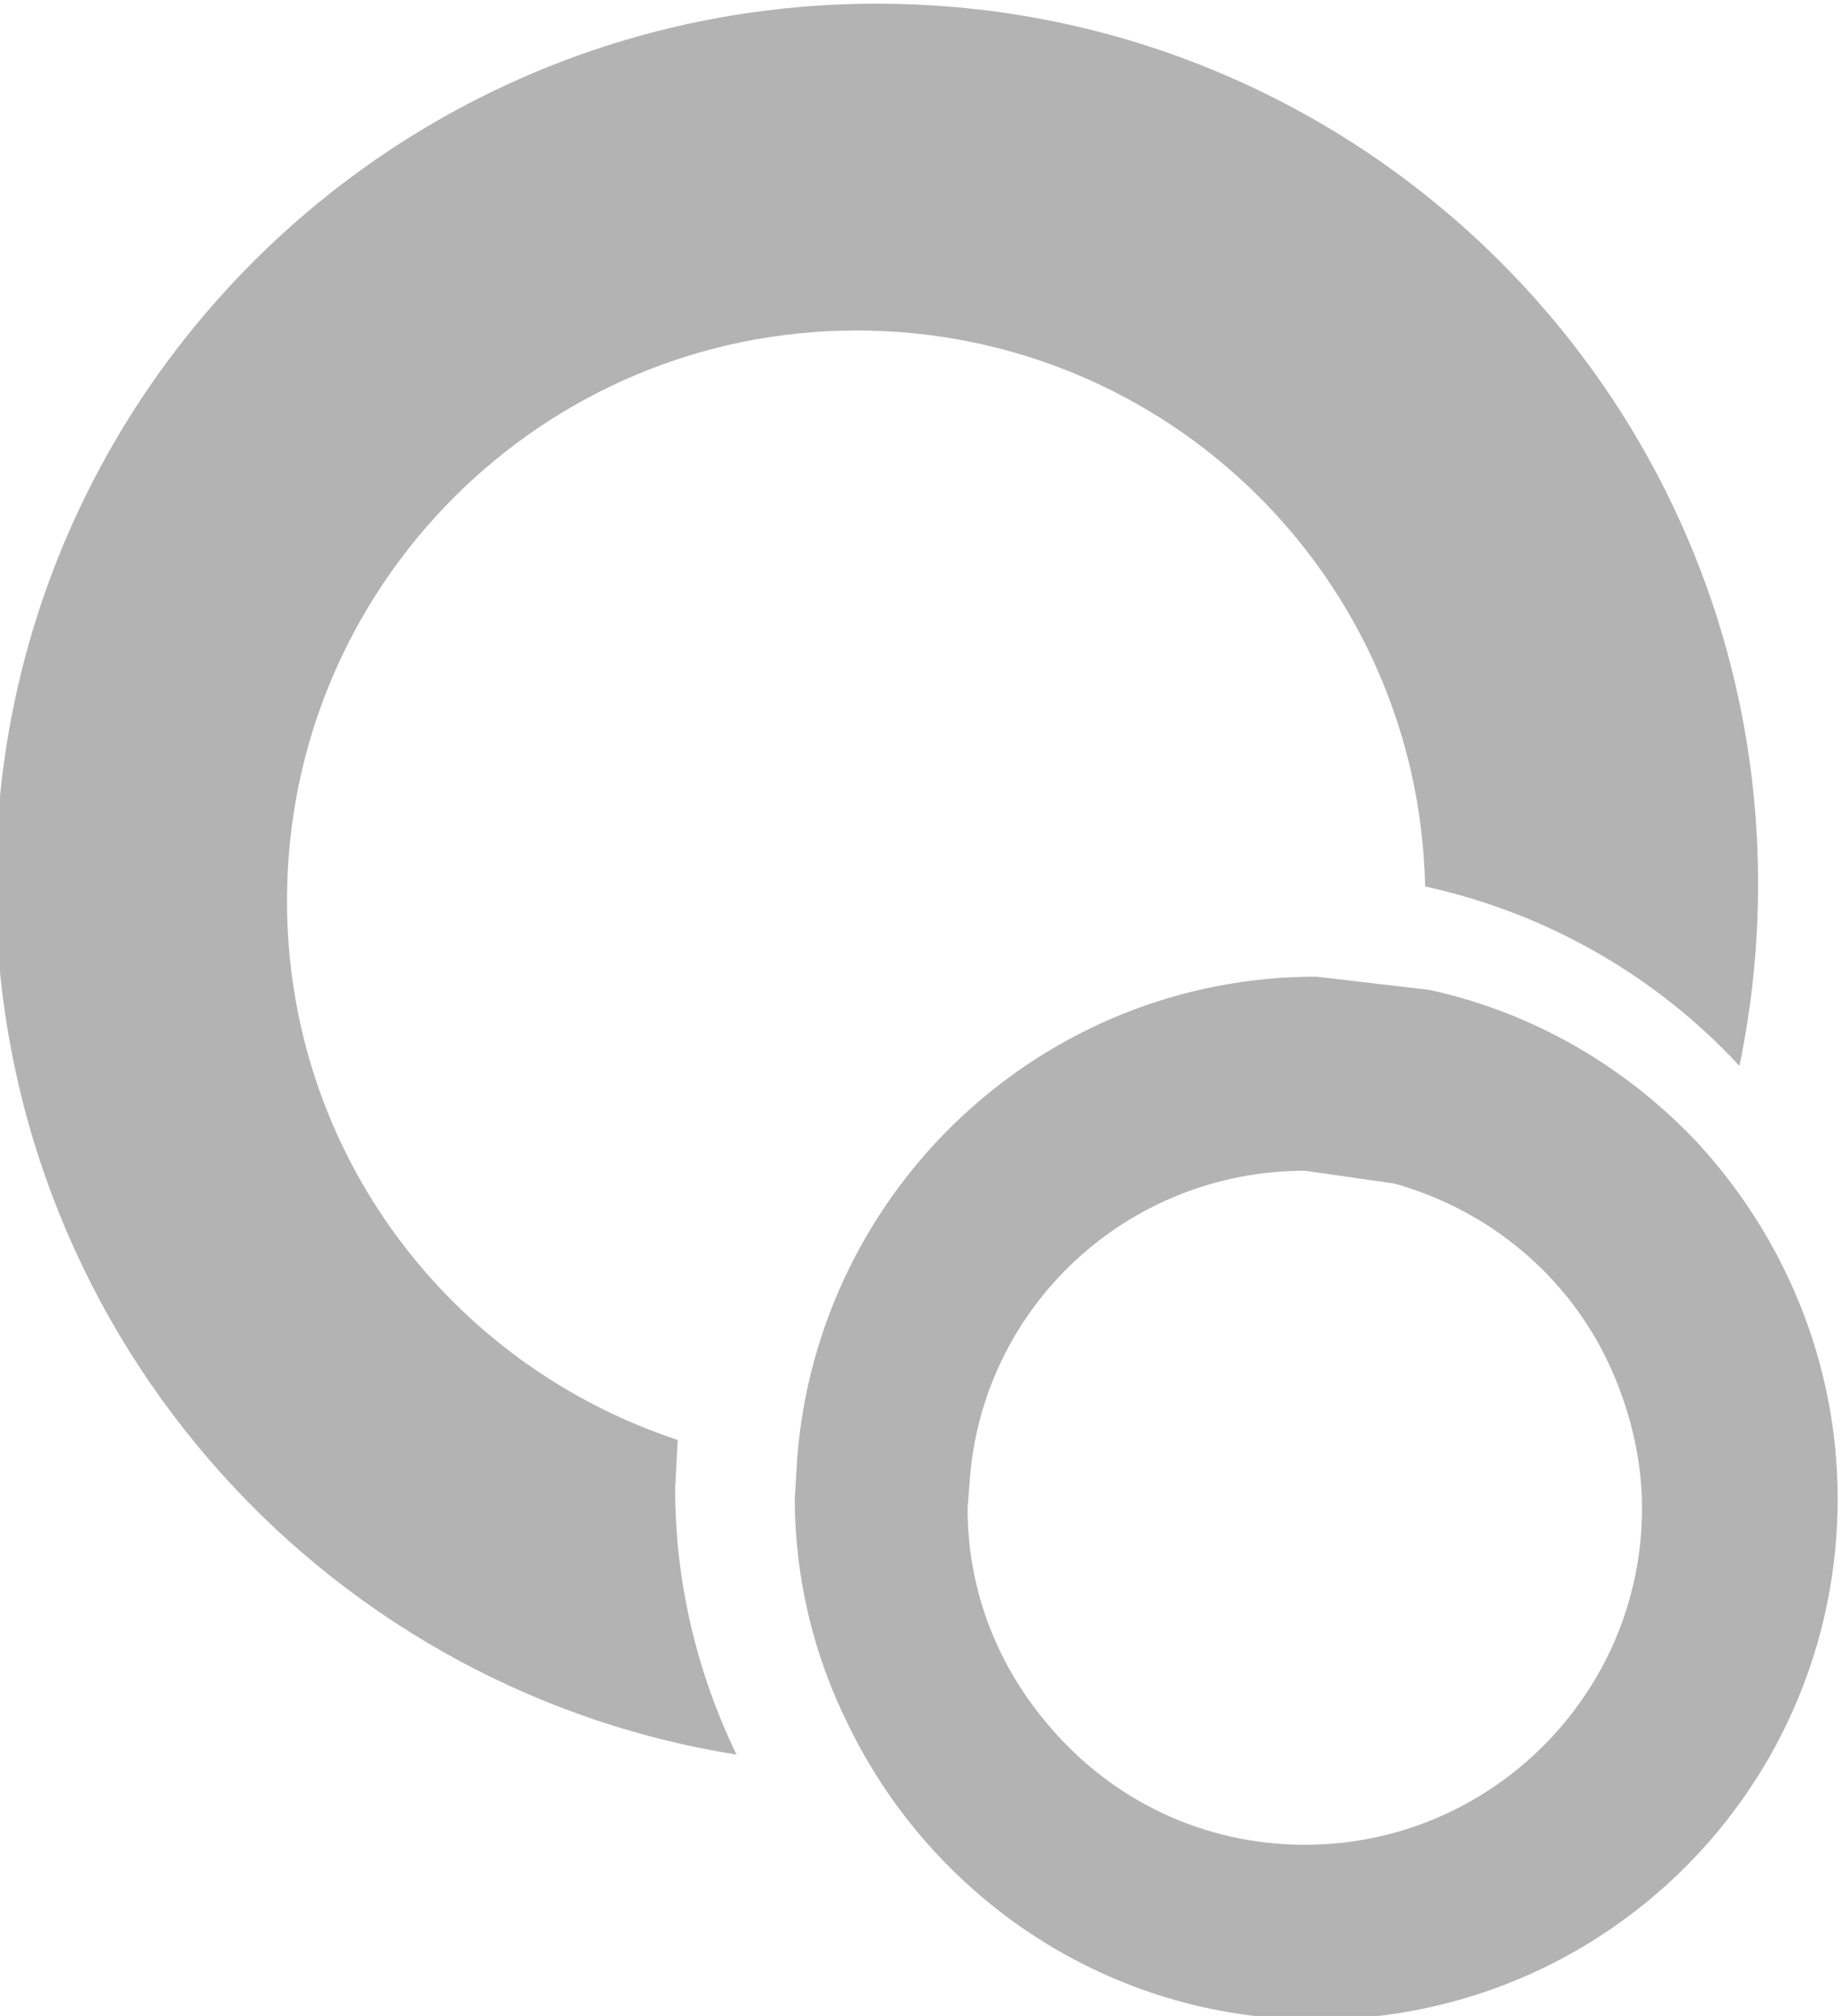 <?xml version="1.0" encoding="UTF-8"?>
<!DOCTYPE svg PUBLIC "-//W3C//DTD SVG 1.1//EN" "http://www.w3.org/Graphics/SVG/1.1/DTD/svg11.dtd">
<!-- Creator: CorelDRAW 2021 (64-Bit) -->
<svg xmlns="http://www.w3.org/2000/svg" xml:space="preserve" width="19.888mm" height="21.765mm" version="1.1" style="shape-rendering:geometricPrecision; text-rendering:geometricPrecision; image-rendering:optimizeQuality; fill-rule:evenodd; clip-rule:evenodd"
viewBox="0 0 1988.8 2176.46"
 xmlns:xlink="http://www.w3.org/1999/xlink"
 xmlns:xodm="http://www.corel.com/coreldraw/odm/2003">
 <defs>
  <style type="text/css">
   <![CDATA[
    .fil0 {fill:#B3B3B3;fill-rule:nonzero}
   ]]>
  </style>
 </defs>
 <g id="Warstwa_x0020_1">
  <path class="fil0" d="M731.73 1554.61c-245.21,-80.97 -421.86,-309.73 -421.86,-582.24 0,-340.28 275.76,-615.58 614.95,-615.58 335.94,0 606.9,267.55 613.88,600.23 132.45,29 250.17,97.4 339.35,193.71 13.03,-62.81 20.16,-128.57 20.16,-196.35 0,-525.31 -426.21,-950.43 -951.52,-950.43 -525.78,0 -951.36,425.12 -951.36,950.43 0,474.29 346.33,867.77 799.83,939.89 -42.18,-87.48 -66.22,-184.88 -66.22,-287.24l2.79 -52.42z"/>
  <path class="fil0" d="M1409.04 1991.67c-111.05,0 -208.45,-49.17 -274.68,-126.41 -55.22,-63.43 -89.65,-144.86 -89.65,-236.83l2.17 -27.92c12.57,-188.75 169.68,-336.56 362.16,-336.56l96.31 13.81c103.45,29 187.67,100.04 232.02,195.26 21.41,46.53 35.52,99.58 35.52,155.41 0,199.77 -163,363.24 -363.85,363.24zm421.86 -759.98c-76,-79.87 -174.49,-138.34 -287.71,-163l-122.06 -14.27c-295.46,0 -537.25,228.77 -560.36,519.26l-2.64 44.36c0,85.92 20.79,169.68 56.92,242.42 90.73,188.75 282.9,319.96 506.08,319.96 311.9,0 563,-251.57 563,-562.38 0,-148.89 -59.09,-285.07 -153.23,-386.35z"/>
 </g>
</svg>
